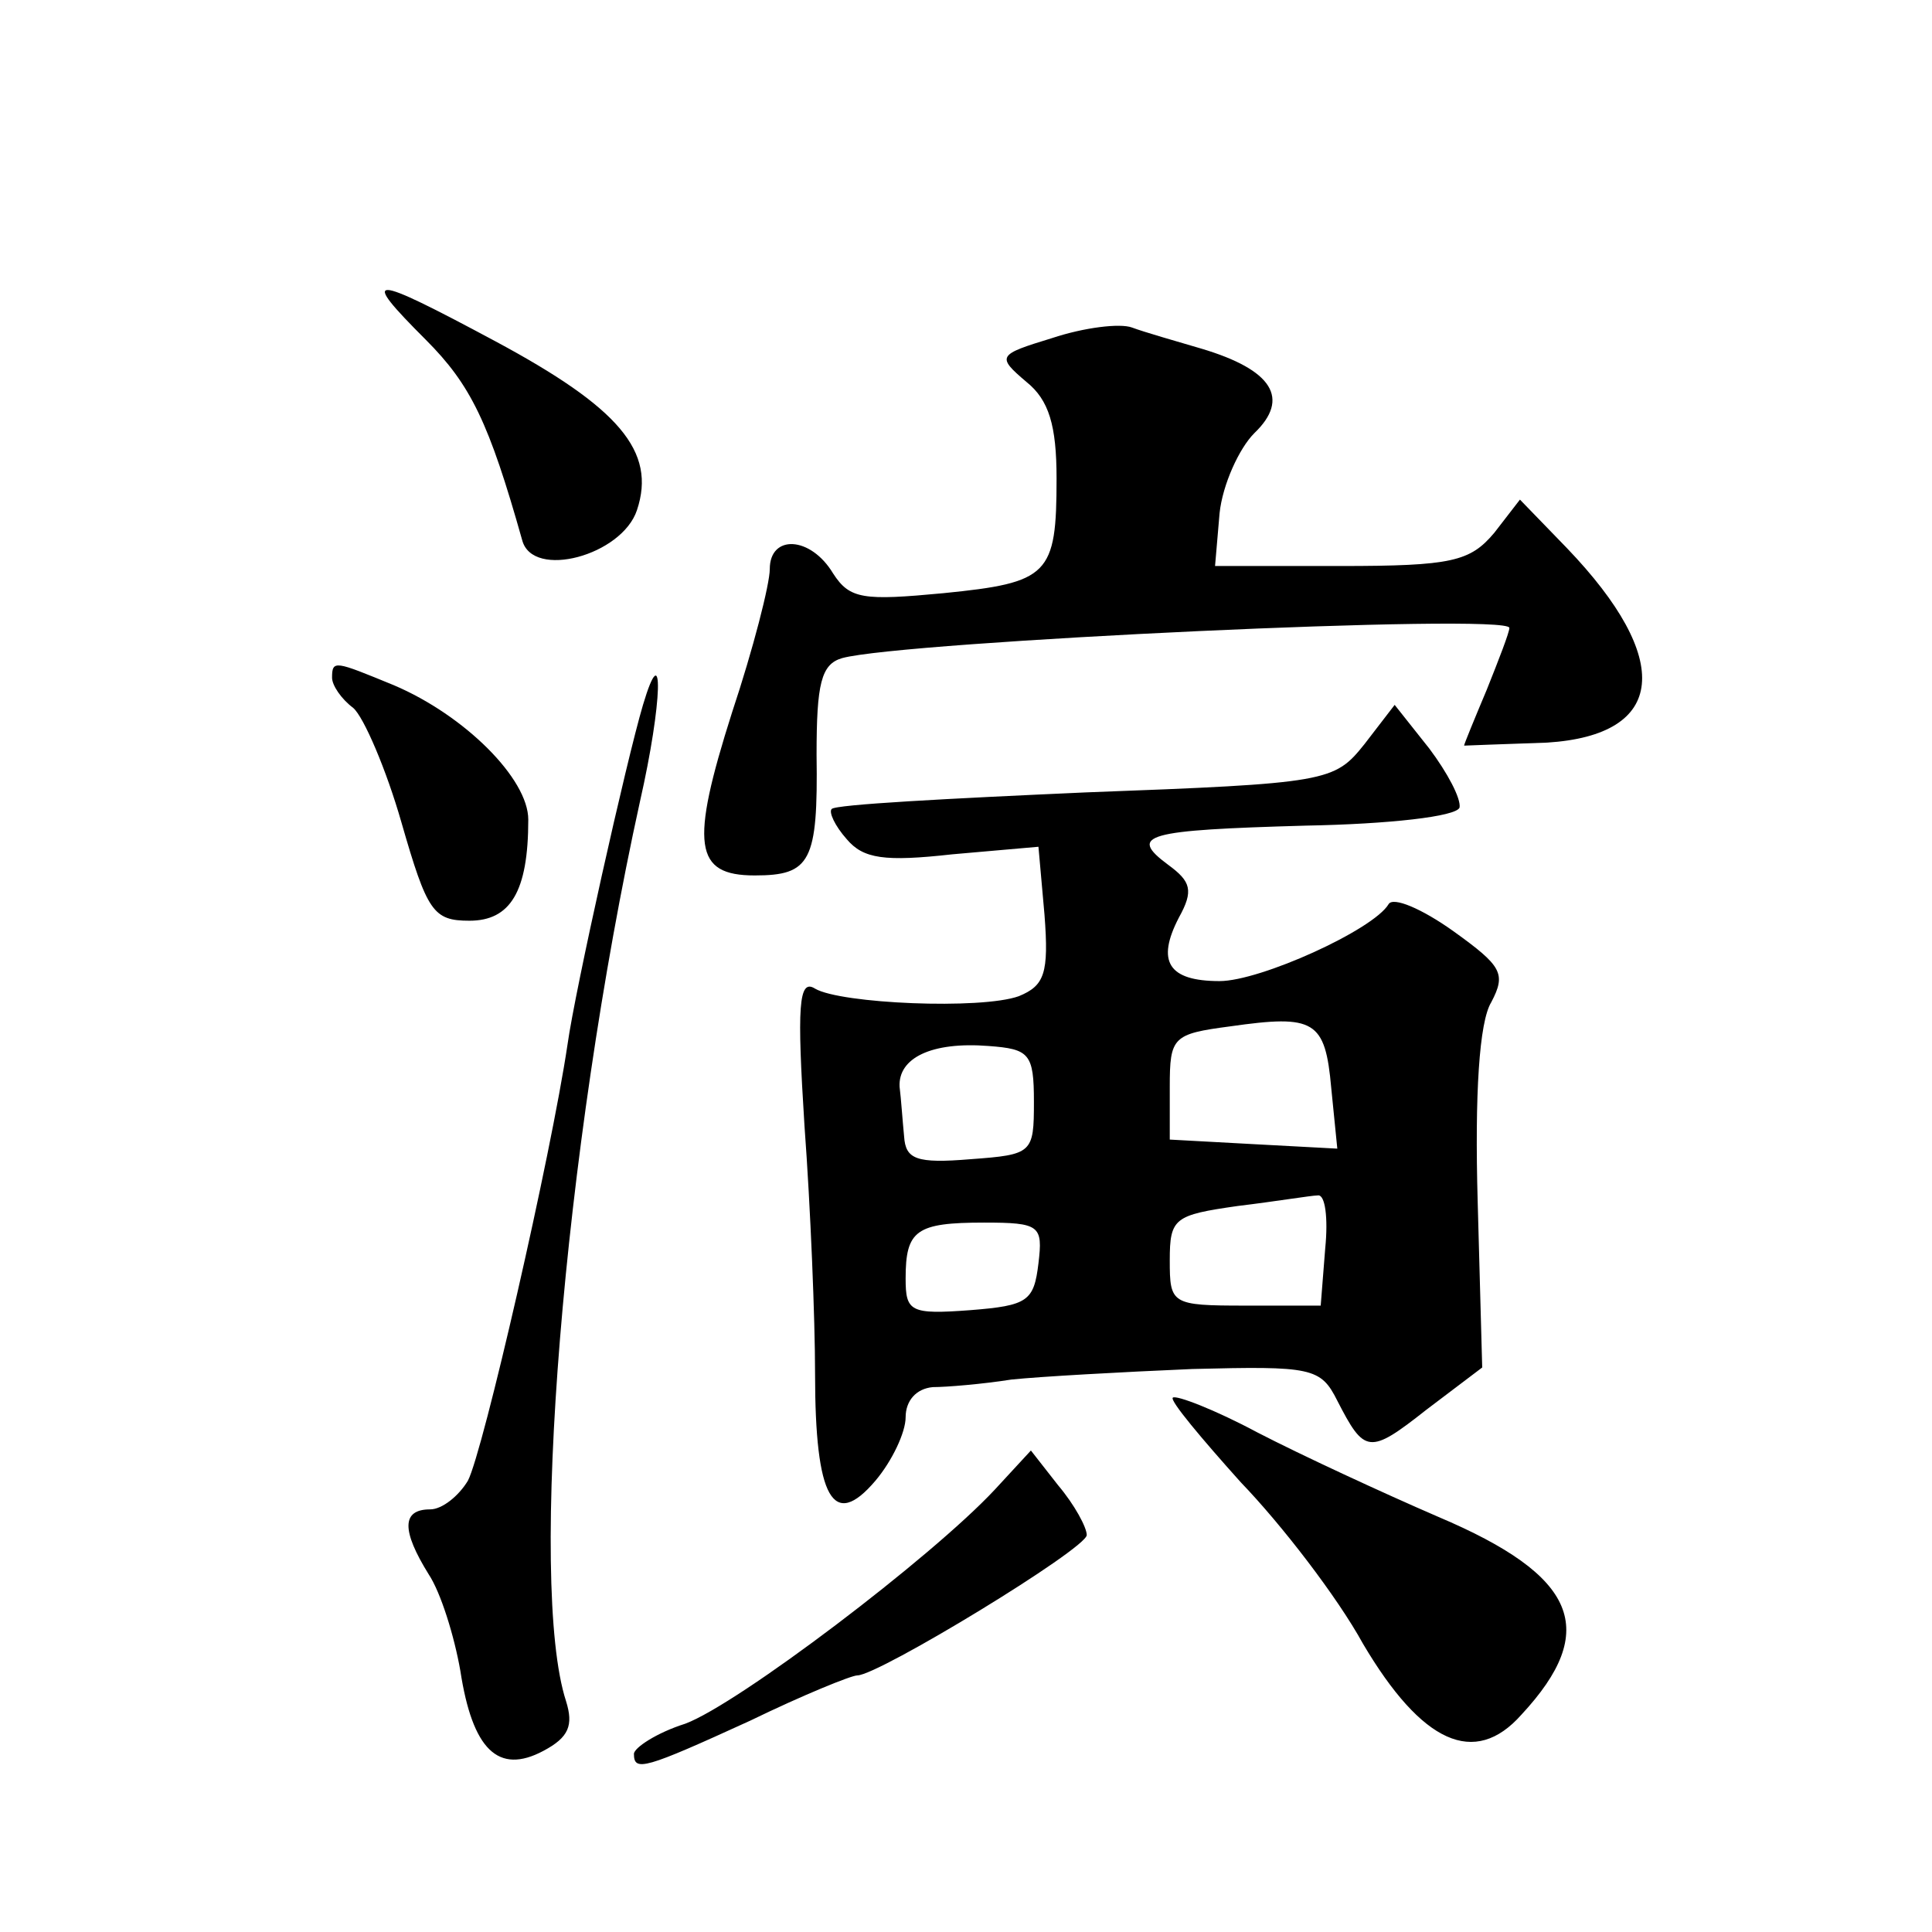 <?xml version="1.0" standalone="no"?>
<!DOCTYPE svg PUBLIC "-//W3C//DTD SVG 20010904//EN"
 "http://www.w3.org/TR/2001/REC-SVG-20010904/DTD/svg10.dtd">
<svg version="1.0" xmlns="http://www.w3.org/2000/svg"
 width="128pt" height="128pt" viewBox="0 0 128 128"
 preserveAspectRatio="xMidYMid meet">
<g transform="translate(0,128) scale(0.1,-0.1)"
fill="#0" stroke="none">
<path d="M282 1055 c30 -30 42 -55 64 -133 7 -26 66 -10 76 20 13 39 -12 68 -94
112 -84 45 -90 45 -46 1z M697 1056 c-36 -11 -37 -12 -17 -29 15 -12 20 -29 20
-64 0 -64 -5 -69 -75 -76 -53 -5 -62 -4 -73 13 -15 25 -42 26 -42 3 0 -10 -11 -53
-25 -95 -28 -88 -25 -108 15 -108 37 0 42 9 41 80 0 47 3 60 17 64 40 11 442 30
442 20 0 -3 -7 -21 -15 -41 -8 -19 -15 -36 -15 -37 0 0 25 1 55 2 79 5 84 55 13
129 l-31 32 -17 -22 c-16 -19 -28 -22 -102 -22 l-83 0 3 35 c2 19 13 43 23 53 24
23 12 42 -35 56 -17 5 -38 11 -46 14 -8 3 -32 0 -53 -7z M220 831 c0 -5 6 -14 14
-20 7 -6 22 -41 32 -76 17 -59 21 -65 45 -65 27 0 39 19 39 67 0 27 -42 69 -89
89 -39 16 -41 17 -41 5z M426 813 c-11 -37 -45 -189 -50 -225 -11 -74 -56 -270
-66 -289 -6 -10 -17 -19 -25 -19 -19 0 -19 -14 -1 -43 8 -12 17 -41 21 -64 8 -52
25 -69 55 -53 17 9 20 17 15 33 -25 77 -2 364 49 596 15 66 16 111 2 64z M904 787
c-20 -25 -24 -26 -185 -32 -90 -4 -166 -8 -168 -11 -2 -2 2 -11 10 -20 11 -13 25
-15 70 -10 l57 5 4 -45 c3 -39 0 -47 -17 -54 -25 -9 -118 -5 -135 5 -11 7 -12 -12
-7 -91 4 -54 7 -128 7 -164 0 -83 12 -104 40 -71 11 13 20 32 20 42 0 11 7 19 18
20 9 0 33 2 52 5 19 2 73 5 120 7 79 2 85 1 96 -21 18 -35 21 -36 59 -6 l37 28
-3 110 c-2 71 1 119 9 132 10 19 7 24 -25 47 -21 15 -40 23 -43 18 -10 -17 -85
-51 -112 -51 -34 0 -42 13 -27 42 10 18 8 24 -7 35 -27 20 -15 23 91 26 55 1 100
6 102 12 1 6 -8 23 -20 39 l-23 29 -20 -26z m-22 -228 l4 -40 -56 3 -55 3 0 35
c0 33 2 35 40 40 56 8 63 4 67 -41z m-197 -9 c0 -34 -1 -35 -42 -38 -36 -3 -43
0 -44 15 -1 10 -2 25 -3 33 -1 19 21 30 59 27 27 -2 30 -5 30 -37z m193 -97 l-3
-38 -50 0 c-49 0 -50 1 -50 30 0 28 3 30 45 36 25 3 49 7 53 7 5 1 7 -15 5 -35z
m-190 -10 c-3 -25 -7 -28 -45 -31 -40 -3 -43 -1 -43 21 0 32 7 37 52 37 37 0 39
-2 36 -27z M777 354 c-2 -2 19 -27 45 -56 27 -28 64 -76 81 -107 39 -66 74 -82
105 -47 52 56 37 92 -55 131 -37 16 -91 41 -120 56 -28 15 -54 25 -56 23z M659
293 c-42 -45 -170 -142 -205 -155 -19 -6 -34 -16 -34 -20 0 -12 7 -10 77 22 35
17 67 30 71 30 14 0 152 84 152 93 0 5 -8 20 -19 33 l-18 23 -24 -26z"/>
</g>
</svg>
